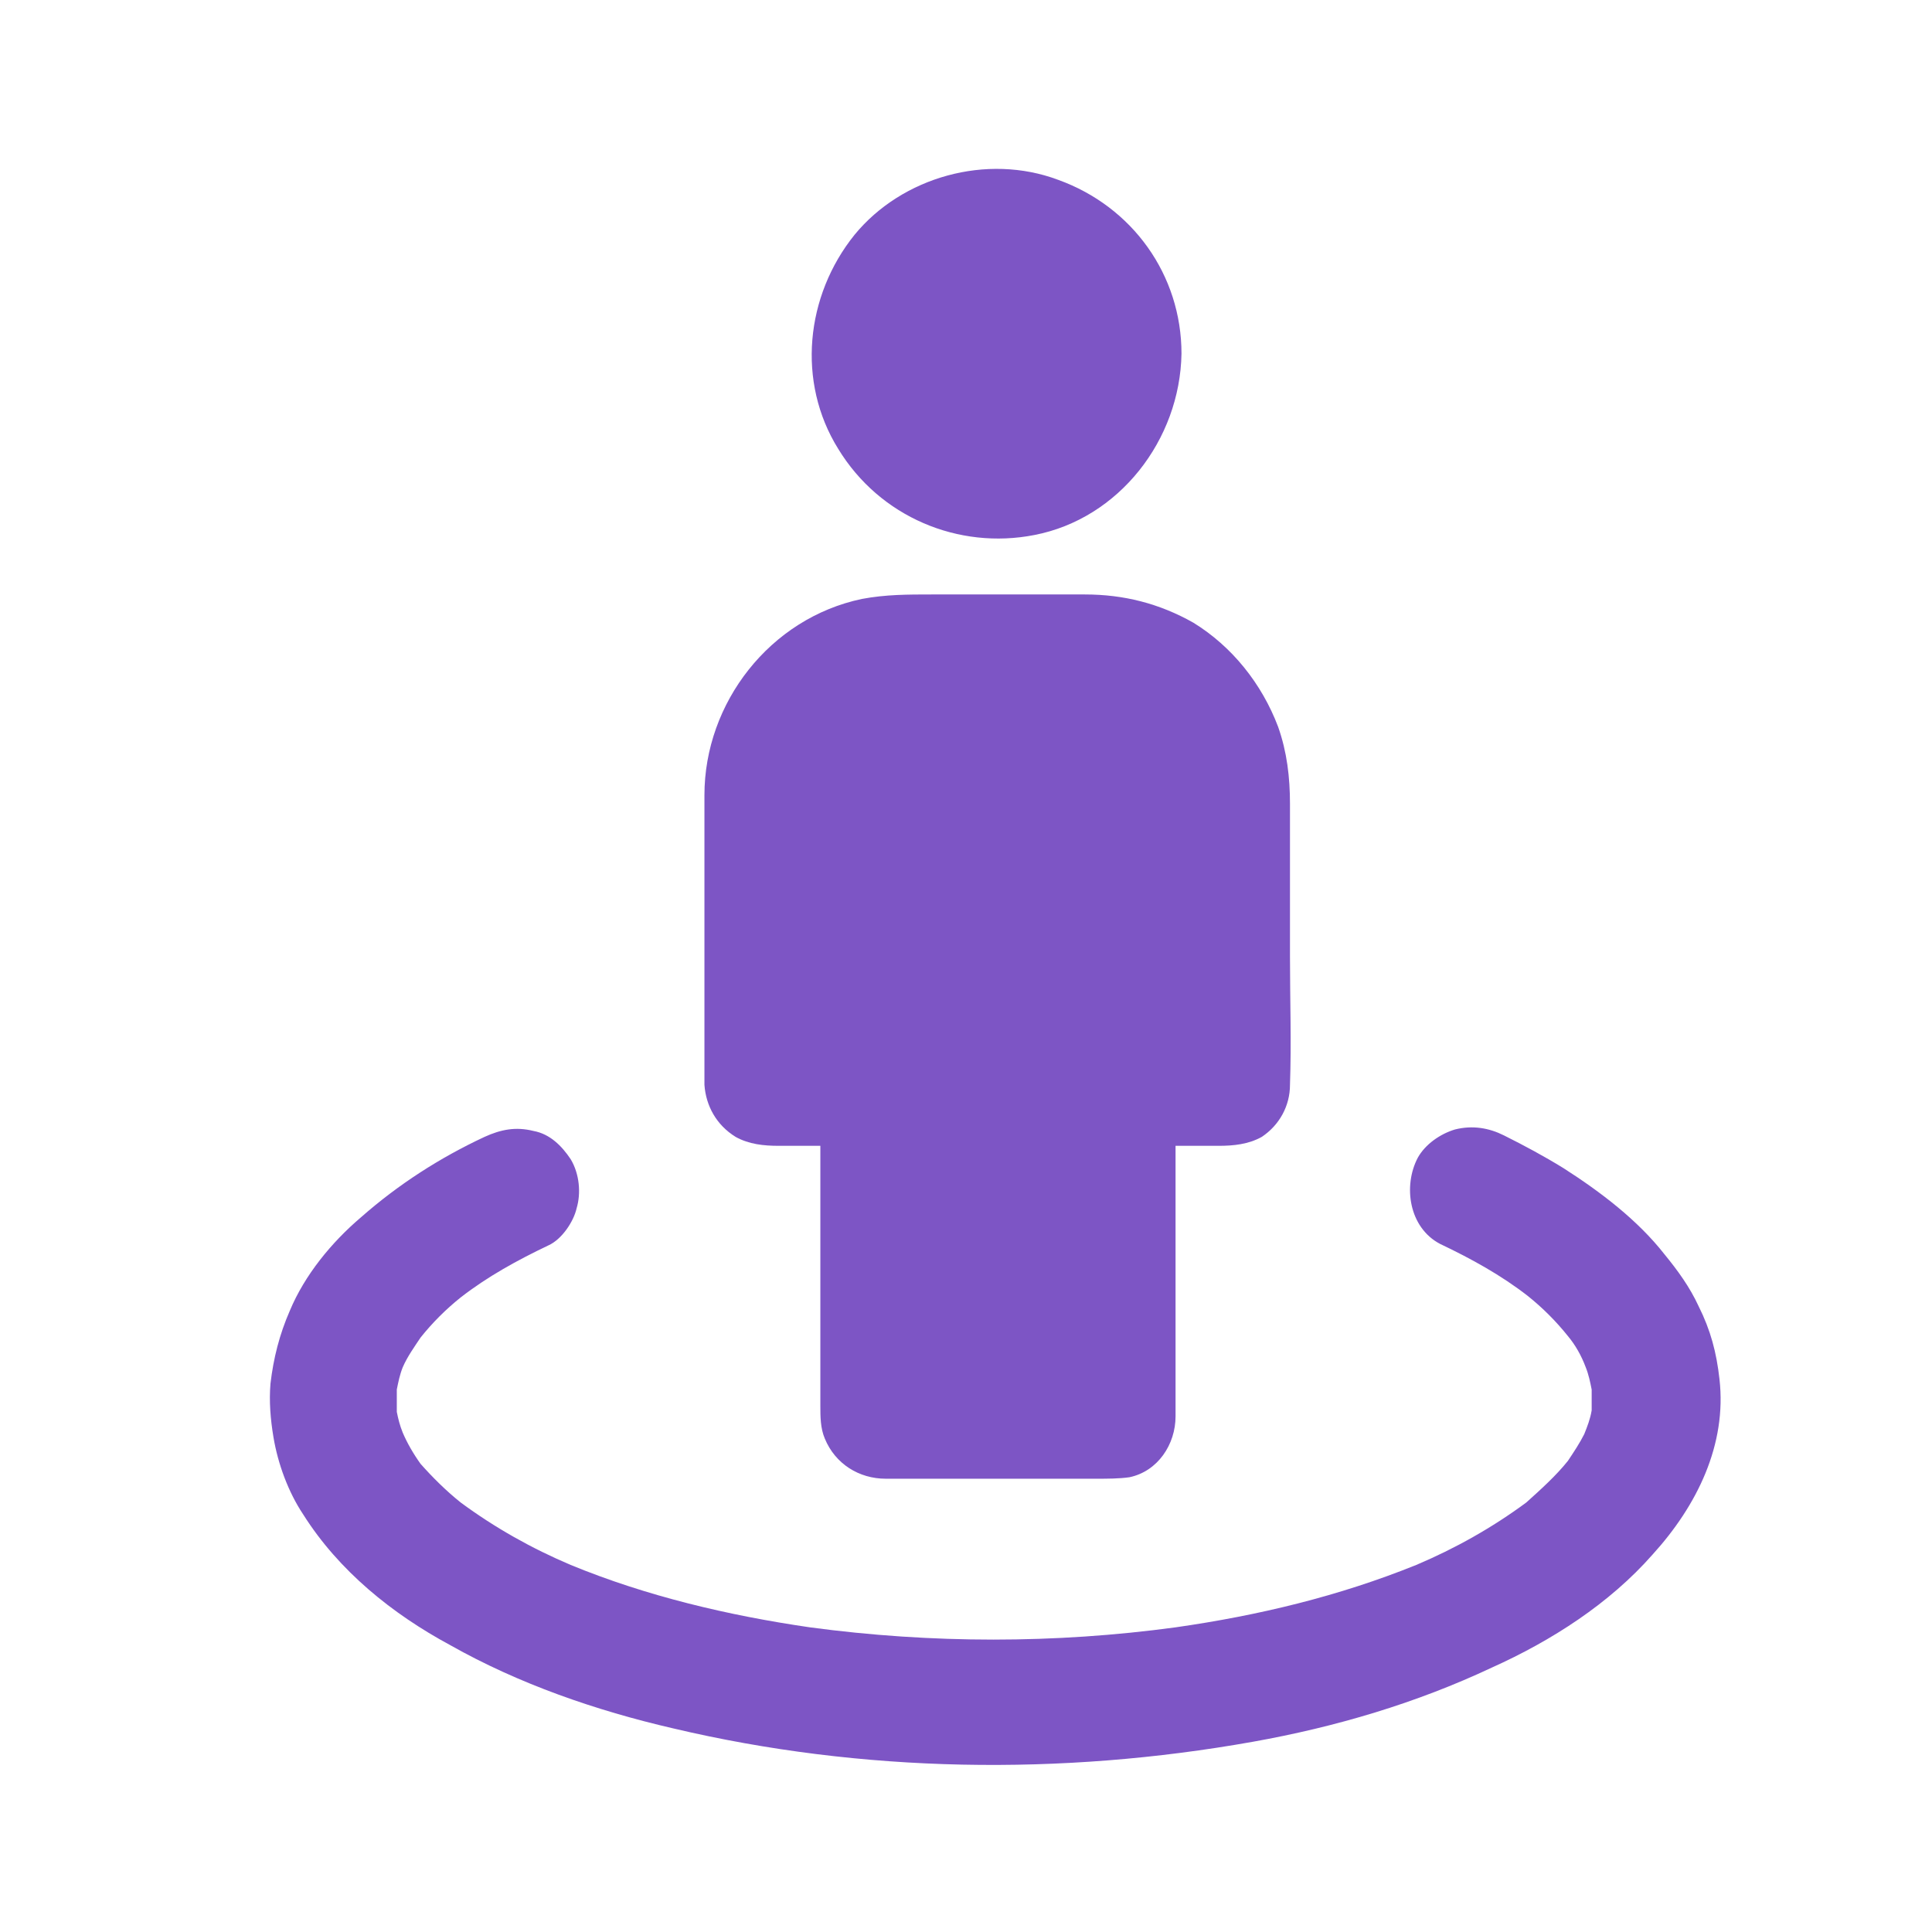 <?xml version="1.0" encoding="utf-8"?>
<!-- Generator: Adobe Illustrator 26.0.1, SVG Export Plug-In . SVG Version: 6.00 Build 0)  -->
<svg version="1.1" id="Layer_1" xmlns="http://www.w3.org/2000/svg" xmlns:xlink="http://www.w3.org/1999/xlink" x="0px" y="0px"
	 viewBox="0 0 130 130" style="enable-background:new 0 0 130 130;" xml:space="preserve">
<style type="text/css">
	.st0{fill:#7D55C5;}
</style>
<g>
	<path class="st0" d="M49.5,76.5c0.9,0.5,1.9,0.6,2.9,0.6h2.8v10.9v6.6c0,0.7,0,1.5,0.3,2.2c0.7,1.7,2.3,2.7,4.1,2.7h14.2
		c0.7,0,1.5,0,2.2-0.1c1.9-0.4,3.1-2.2,3.1-4.1c0-1.8,0-3.5,0-5.3V77.1h2.9c1,0,2-0.1,2.9-0.6c1.2-0.8,1.9-2.1,1.9-3.5
		c0.1-2.9,0-5.7,0-8.6V54.1c0-1.8-0.2-3.5-0.8-5.2c-1.1-2.9-3.1-5.4-5.7-7C78,40.6,75.6,40,73,40h-4.4h-5.9c-1.6,0-3.1,0-4.7,0.3
		c-6.2,1.3-10.6,7-10.6,13.2c0,2.6,0,5.2,0,7.8V72c0,0.3,0,0.6,0,1C47.5,74.4,48.2,75.7,49.5,76.5z"/>
	<path class="st0" d="M69.6,36c5.7-1.1,9.8-6.4,9.9-12.2c0,0,0,0,0,0c0-5.3-3.3-9.9-8.3-11.7c-4.8-1.8-10.5-0.2-13.7,3.7
		c-3.3,4.1-3.9,9.9-1.1,14.4C59.2,34.8,64.5,37,69.6,36z"/>
	<path class="st0" d="M115.7,92.8c-0.2-1.8-0.6-3.3-1.4-4.9c-0.6-1.3-1.4-2.4-2.3-3.5c-1.8-2.3-4.3-4.2-6.8-5.8
		c-1.3-0.8-2.6-1.5-4-2.2c-1-0.5-2.1-0.7-3.3-0.4c-1,0.3-2,1-2.5,1.9c-1,1.9-0.6,4.7,1.5,5.8l0,0c2.1,1,4.1,2.1,5.9,3.5
		c1,0.8,1.9,1.7,2.7,2.7c0.5,0.6,0.9,1.3,1.2,2.1c0.2,0.5,0.3,1,0.4,1.5c0,0.5,0,0.9,0,1.4c-0.1,0.6-0.3,1.1-0.5,1.6
		c-0.3,0.6-0.7,1.2-1.1,1.8c-0.8,1-1.8,1.9-2.8,2.8c-2.3,1.7-4.8,3.1-7.4,4.2c-5.2,2.1-10.6,3.4-16.2,4.2c-8.1,1.1-16.4,1.1-24.6,0
		c-5.5-0.8-11-2.1-16.1-4.2c-2.6-1.1-5.1-2.5-7.4-4.2c-1-0.8-1.9-1.7-2.7-2.6c-0.5-0.7-0.9-1.4-1.2-2.1c-0.2-0.5-0.3-0.9-0.4-1.4
		c0-0.5,0-1,0-1.5c0.1-0.5,0.2-1,0.4-1.5c0.3-0.7,0.8-1.4,1.2-2c0.8-1,1.7-1.9,2.7-2.7c1.8-1.4,3.8-2.5,5.9-3.5
		c0.9-0.4,1.7-1.6,1.9-2.5c0.3-1,0.2-2.3-0.4-3.3c-0.6-0.9-1.4-1.7-2.5-1.9c-1.2-0.3-2.2-0.1-3.3,0.4c-3,1.4-5.8,3.2-8.3,5.4
		c-2,1.7-3.8,3.9-4.8,6.3c-0.7,1.6-1.1,3.2-1.3,4.9c-0.1,1.2,0,2.4,0.2,3.6c0.3,1.8,1,3.7,2,5.2c2.4,3.8,6,6.7,9.9,8.8
		c4.6,2.6,9.8,4.4,15,5.6c12.7,3,26.1,3.2,39,0.9c5.6-1,11-2.6,16.1-5c4-1.8,7.9-4.3,10.8-7.6C114.2,101.3,116.2,97.2,115.7,92.8z"
		/>
</g>
</svg>
